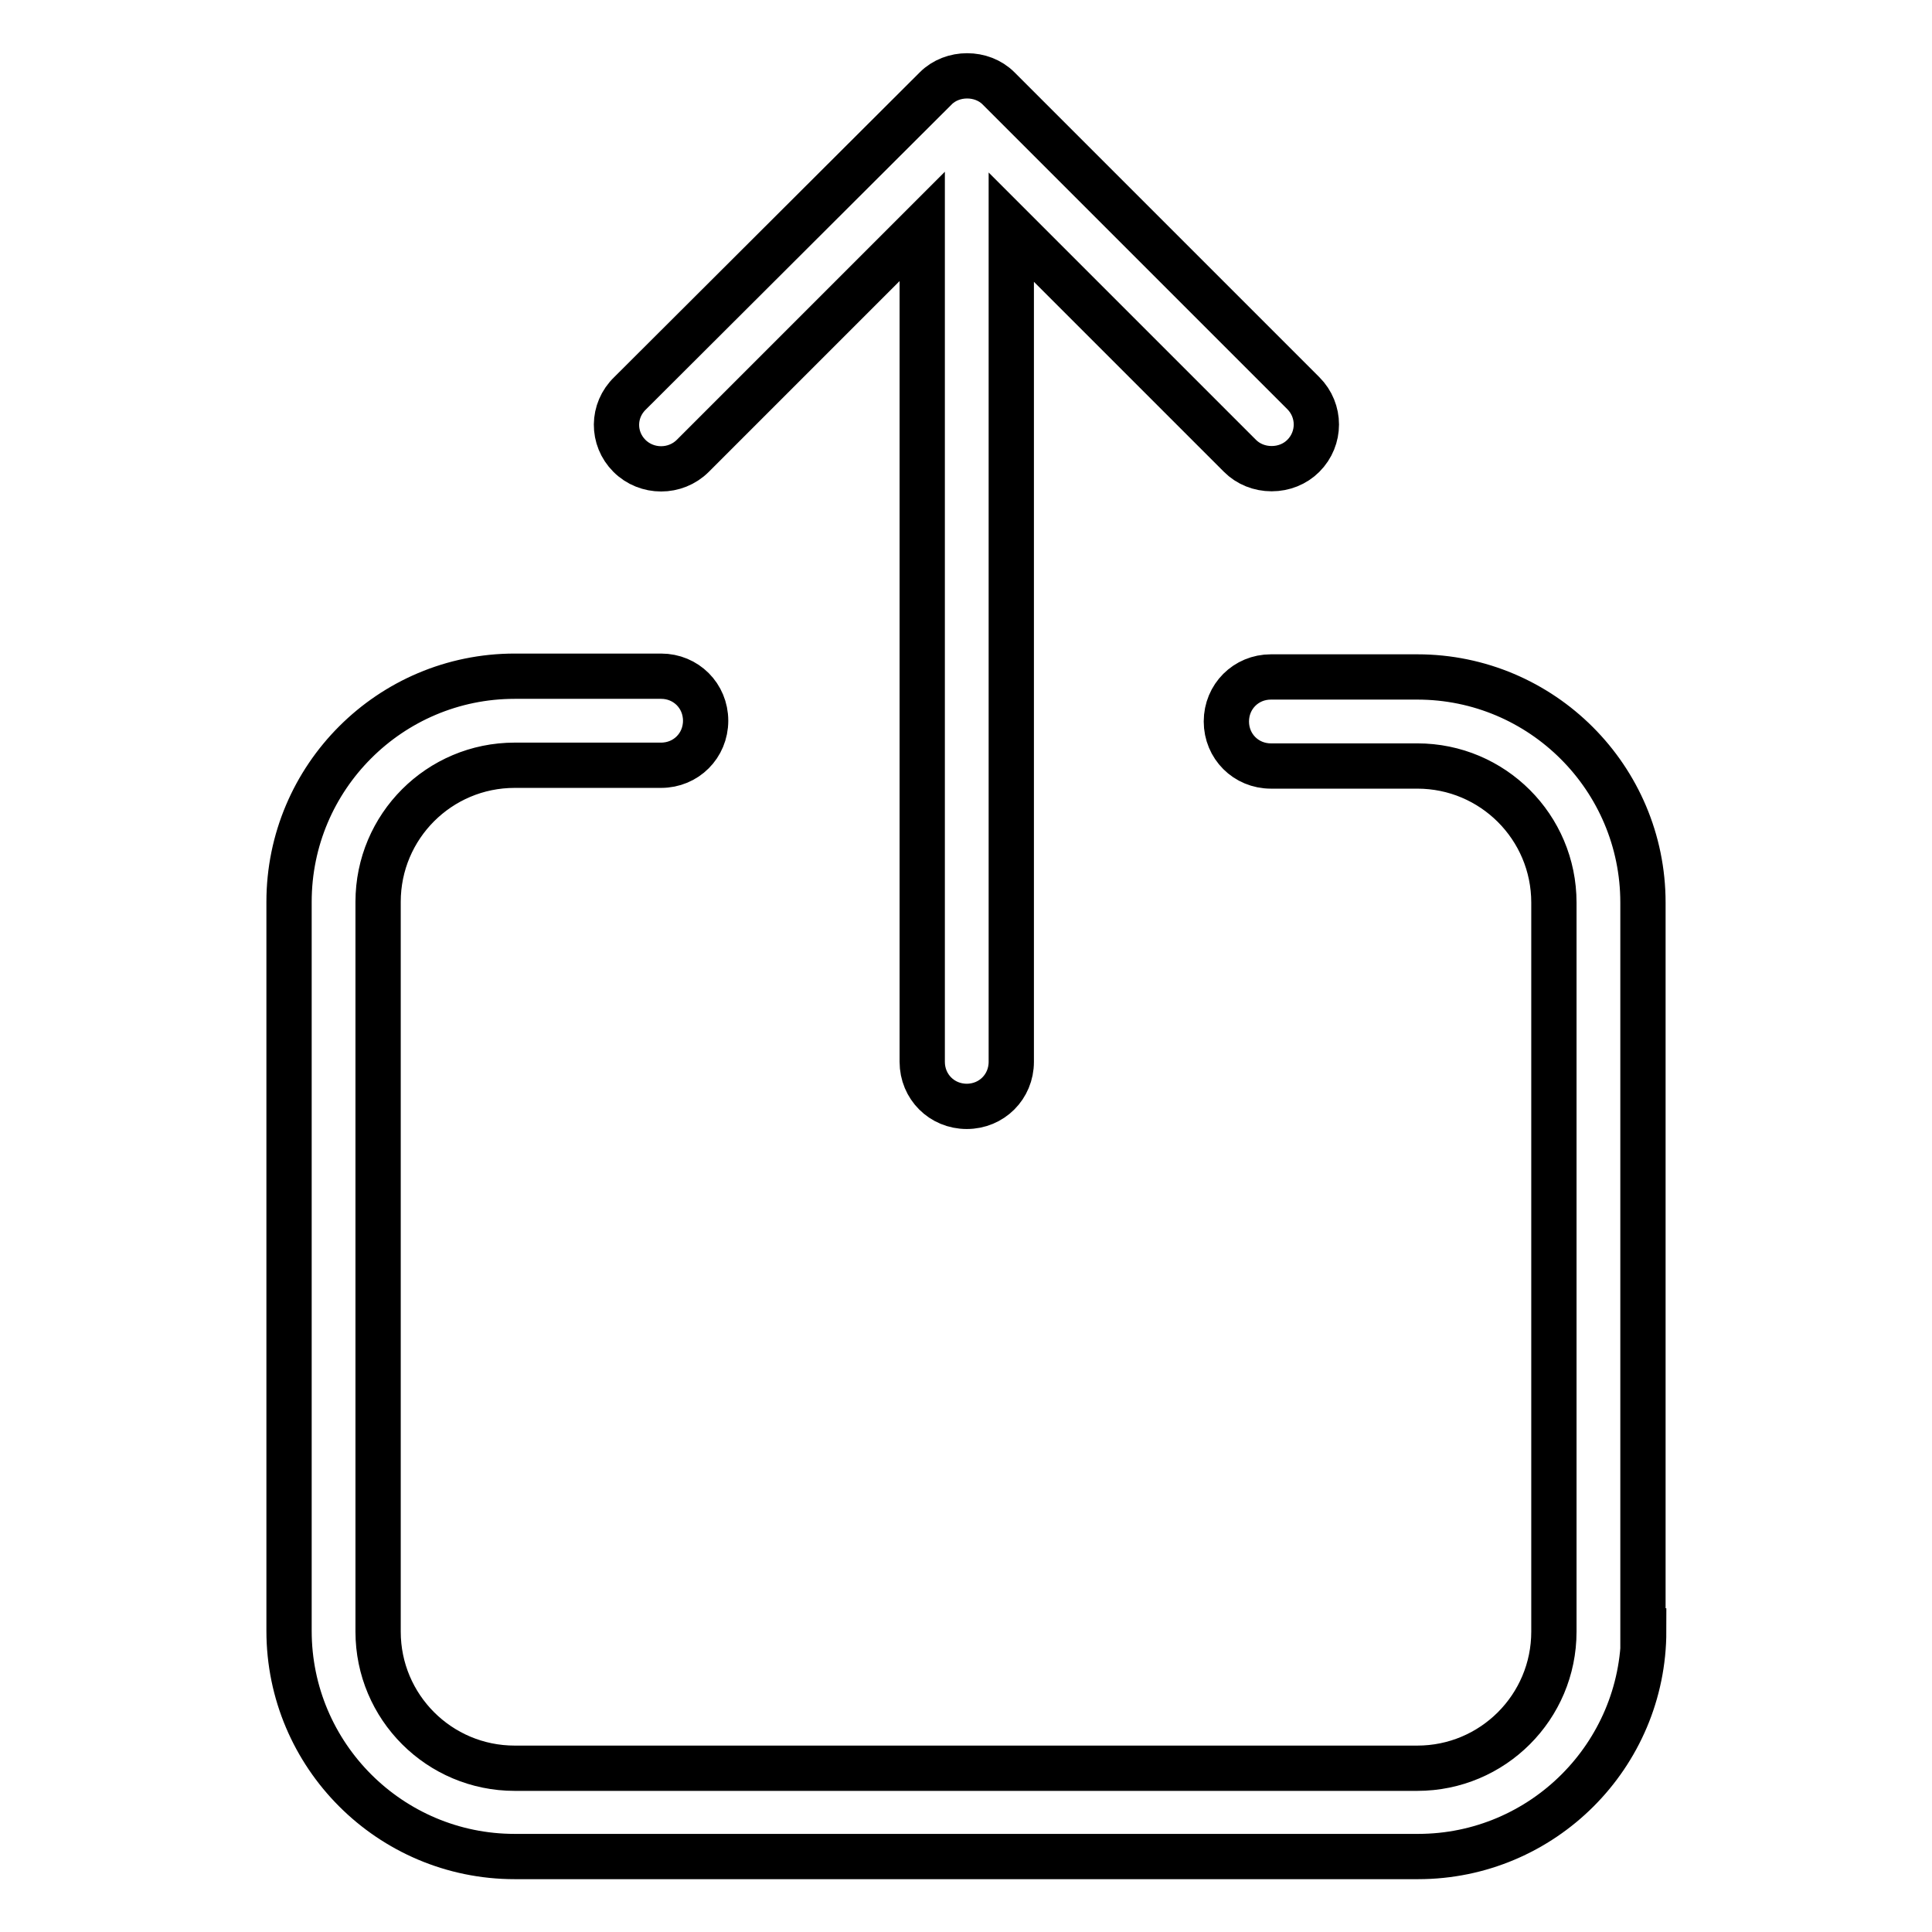 <?xml version="1.0" encoding="utf-8"?>
<!-- Svg Vector Icons : http://www.onlinewebfonts.com/icon -->
<!DOCTYPE svg PUBLIC "-//W3C//DTD SVG 1.1//EN" "http://www.w3.org/Graphics/SVG/1.1/DTD/svg11.dtd">
<svg version="1.1" xmlns="http://www.w3.org/2000/svg" xmlns:xlink="http://www.w3.org/1999/xlink" x="0px" y="0px" viewBox="0 0 256 256" enable-background="new 0 0 256 256" xml:space="preserve">
<g> <path stroke-width="6" fill-opacity="0" stroke="#000000"  d="M217.8,216.1c0,16.5-13.4,29.9-29.9,29.9H68.2c-16.5,0-29.9-13.4-29.9-29.9v-96.6 c0-16.5,13.4-29.9,29.9-29.9h19.4c3.3,0,5.9,2.6,5.9,5.9c0,0,0,0,0,0c0,3.3-2.6,5.9-5.9,5.9c0,0,0,0,0,0H68.2 c-10,0-18.1,8.1-18.1,18.1v96.7c0,10,8.1,18.1,18.1,18.1h119.6c10,0,18.1-8.1,18.1-18.1v-96.6c0-10-8.1-18.1-18.1-18.1h-19.4 c-3.3,0-5.9-2.6-5.9-5.9c0,0,0,0,0,0c0-3.3,2.6-5.9,5.9-5.9c0,0,0,0,0,0h19.4c16.5,0,29.9,13.4,29.9,29.9V216.1L217.8,216.1z  M83.4,60.4c-2.3-2.3-2.3-6,0.1-8.3L124,11.7c2.2-2.2,6.1-2.2,8.3,0l40.4,40.4c2.3,2.3,2.3,6,0,8.3c0,0,0,0,0,0 c-1.1,1.1-2.6,1.7-4.2,1.7c-1.6,0-3.1-0.6-4.2-1.7L134,30.1v110.6c0,3.3-2.6,5.9-5.9,5.9c0,0,0,0,0,0c-3.3,0-5.9-2.6-5.9-5.9 c0,0,0,0,0,0V30L91.8,60.4C89.5,62.7,85.7,62.7,83.4,60.4C83.4,60.4,83.4,60.4,83.4,60.4L83.4,60.4z"/></g>
</svg>
